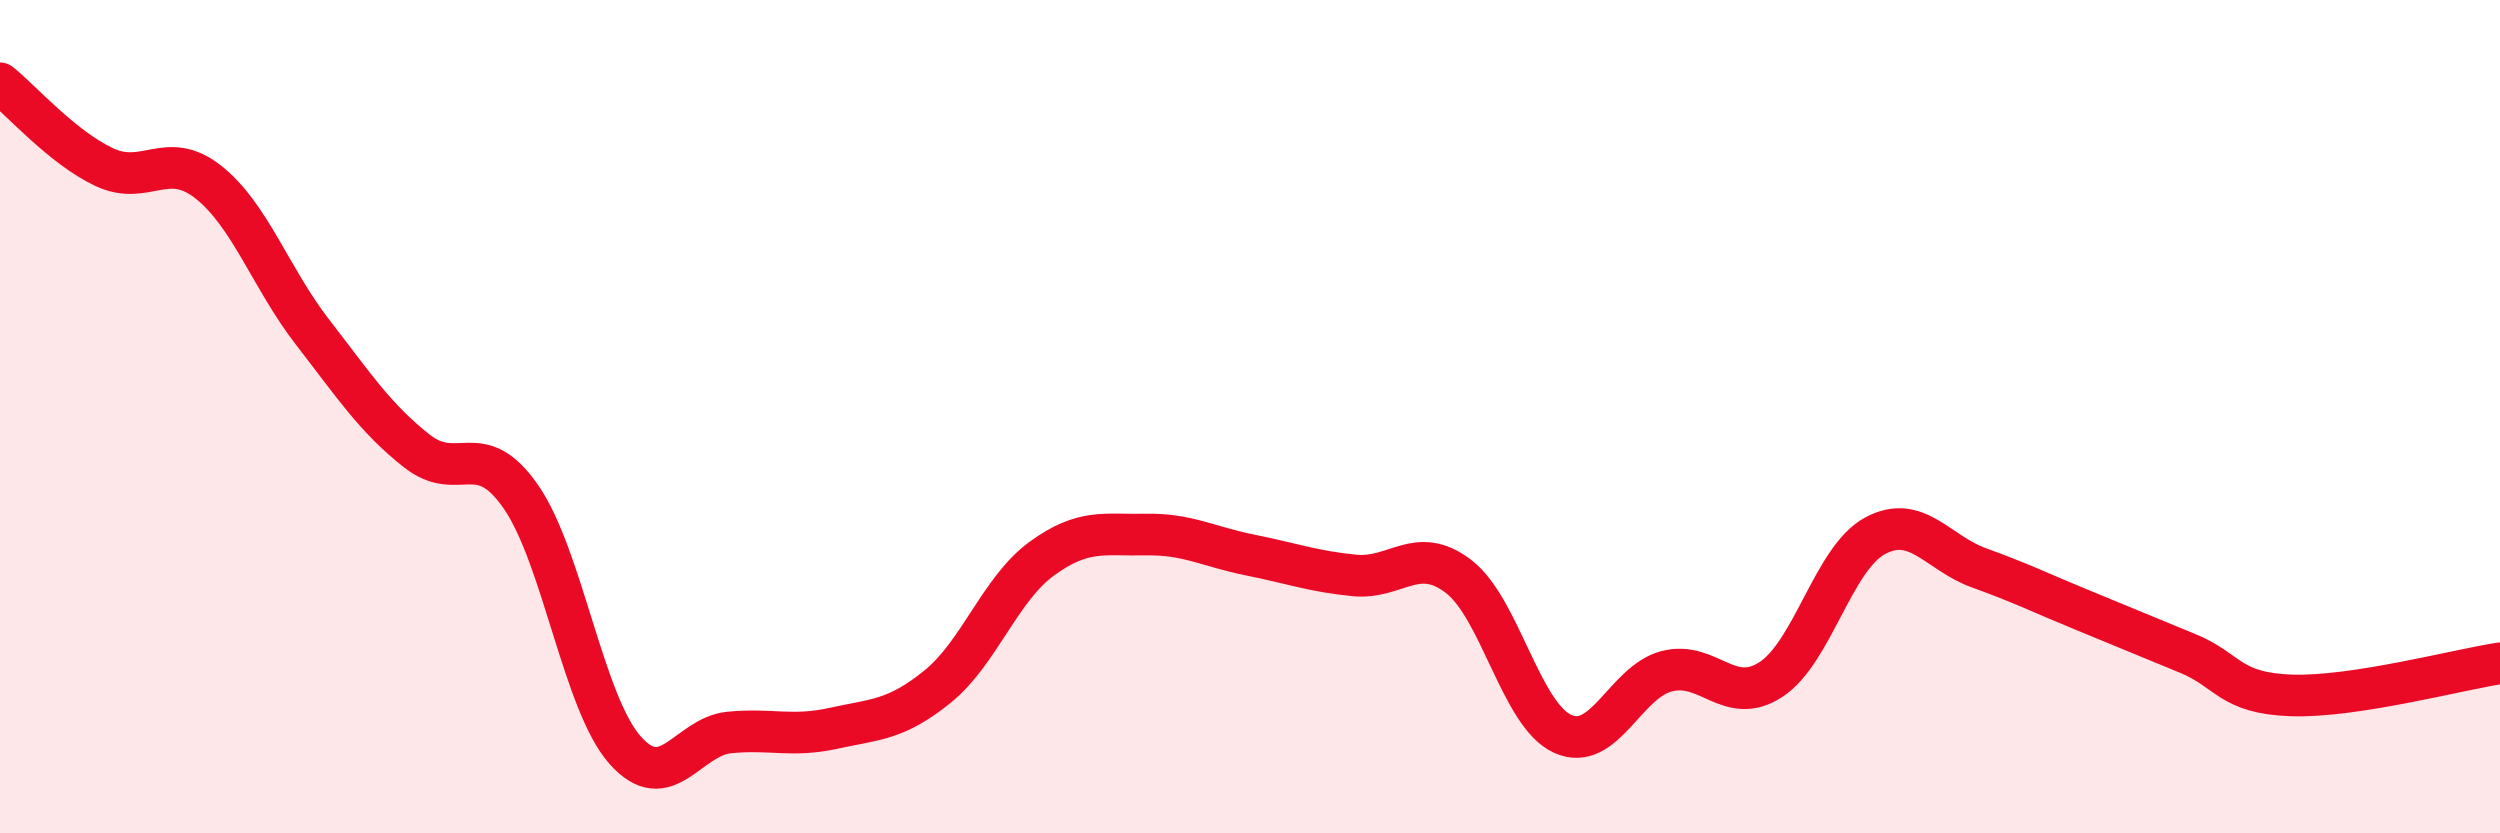 
    <svg width="60" height="20" viewBox="0 0 60 20" xmlns="http://www.w3.org/2000/svg">
      <path
        d="M 0,2 C 0.5,2.4 1.5,3.54 2.5,4.01 C 3.5,4.48 4,3.58 5,4.37 C 6,5.16 6.5,6.68 7.5,7.97 C 8.5,9.26 9,10.03 10,10.82 C 11,11.61 11.5,10.48 12.5,11.92 C 13.5,13.36 14,16.87 15,18 C 16,19.13 16.5,17.68 17.5,17.58 C 18.5,17.48 19,17.7 20,17.48 C 21,17.26 21.5,17.29 22.5,16.48 C 23.5,15.67 24,14.14 25,13.41 C 26,12.68 26.5,12.85 27.5,12.83 C 28.5,12.81 29,13.12 30,13.32 C 31,13.52 31.5,13.71 32.5,13.81 C 33.5,13.91 34,13.07 35,13.83 C 36,14.59 36.5,17.15 37.5,17.61 C 38.5,18.07 39,16.37 40,16.11 C 41,15.85 41.5,16.96 42.5,16.31 C 43.5,15.66 44,13.4 45,12.86 C 46,12.32 46.5,13.27 47.5,13.63 C 48.5,13.99 49,14.24 50,14.65 C 51,15.06 51.5,15.27 52.5,15.68 C 53.5,16.09 53.5,16.64 55,16.69 C 56.5,16.74 59,16.07 60,15.92L60 20L0 20Z"
        fill="#EB0A25"
        opacity="0.1"
        stroke-linecap="round"
        stroke-linejoin="round"
      />
      <path
        d="M 0,2 C 0.5,2.4 1.5,3.54 2.5,4.01 C 3.5,4.48 4,3.58 5,4.37 C 6,5.16 6.5,6.68 7.5,7.97 C 8.5,9.26 9,10.03 10,10.82 C 11,11.61 11.5,10.48 12.5,11.92 C 13.5,13.36 14,16.87 15,18 C 16,19.13 16.5,17.68 17.5,17.58 C 18.5,17.48 19,17.7 20,17.48 C 21,17.26 21.5,17.29 22.5,16.48 C 23.5,15.67 24,14.14 25,13.41 C 26,12.68 26.5,12.85 27.5,12.83 C 28.5,12.81 29,13.12 30,13.32 C 31,13.52 31.5,13.71 32.5,13.81 C 33.5,13.91 34,13.07 35,13.83 C 36,14.59 36.5,17.15 37.5,17.61 C 38.5,18.07 39,16.37 40,16.11 C 41,15.85 41.5,16.96 42.5,16.31 C 43.5,15.66 44,13.4 45,12.86 C 46,12.32 46.5,13.27 47.5,13.63 C 48.5,13.99 49,14.24 50,14.65 C 51,15.06 51.5,15.27 52.5,15.68 C 53.5,16.09 53.5,16.64 55,16.69 C 56.5,16.74 59,16.07 60,15.92"
        stroke="#EB0A25"
        stroke-width="1"
        fill="none"
        stroke-linecap="round"
        stroke-linejoin="round"
      />
    </svg>
  